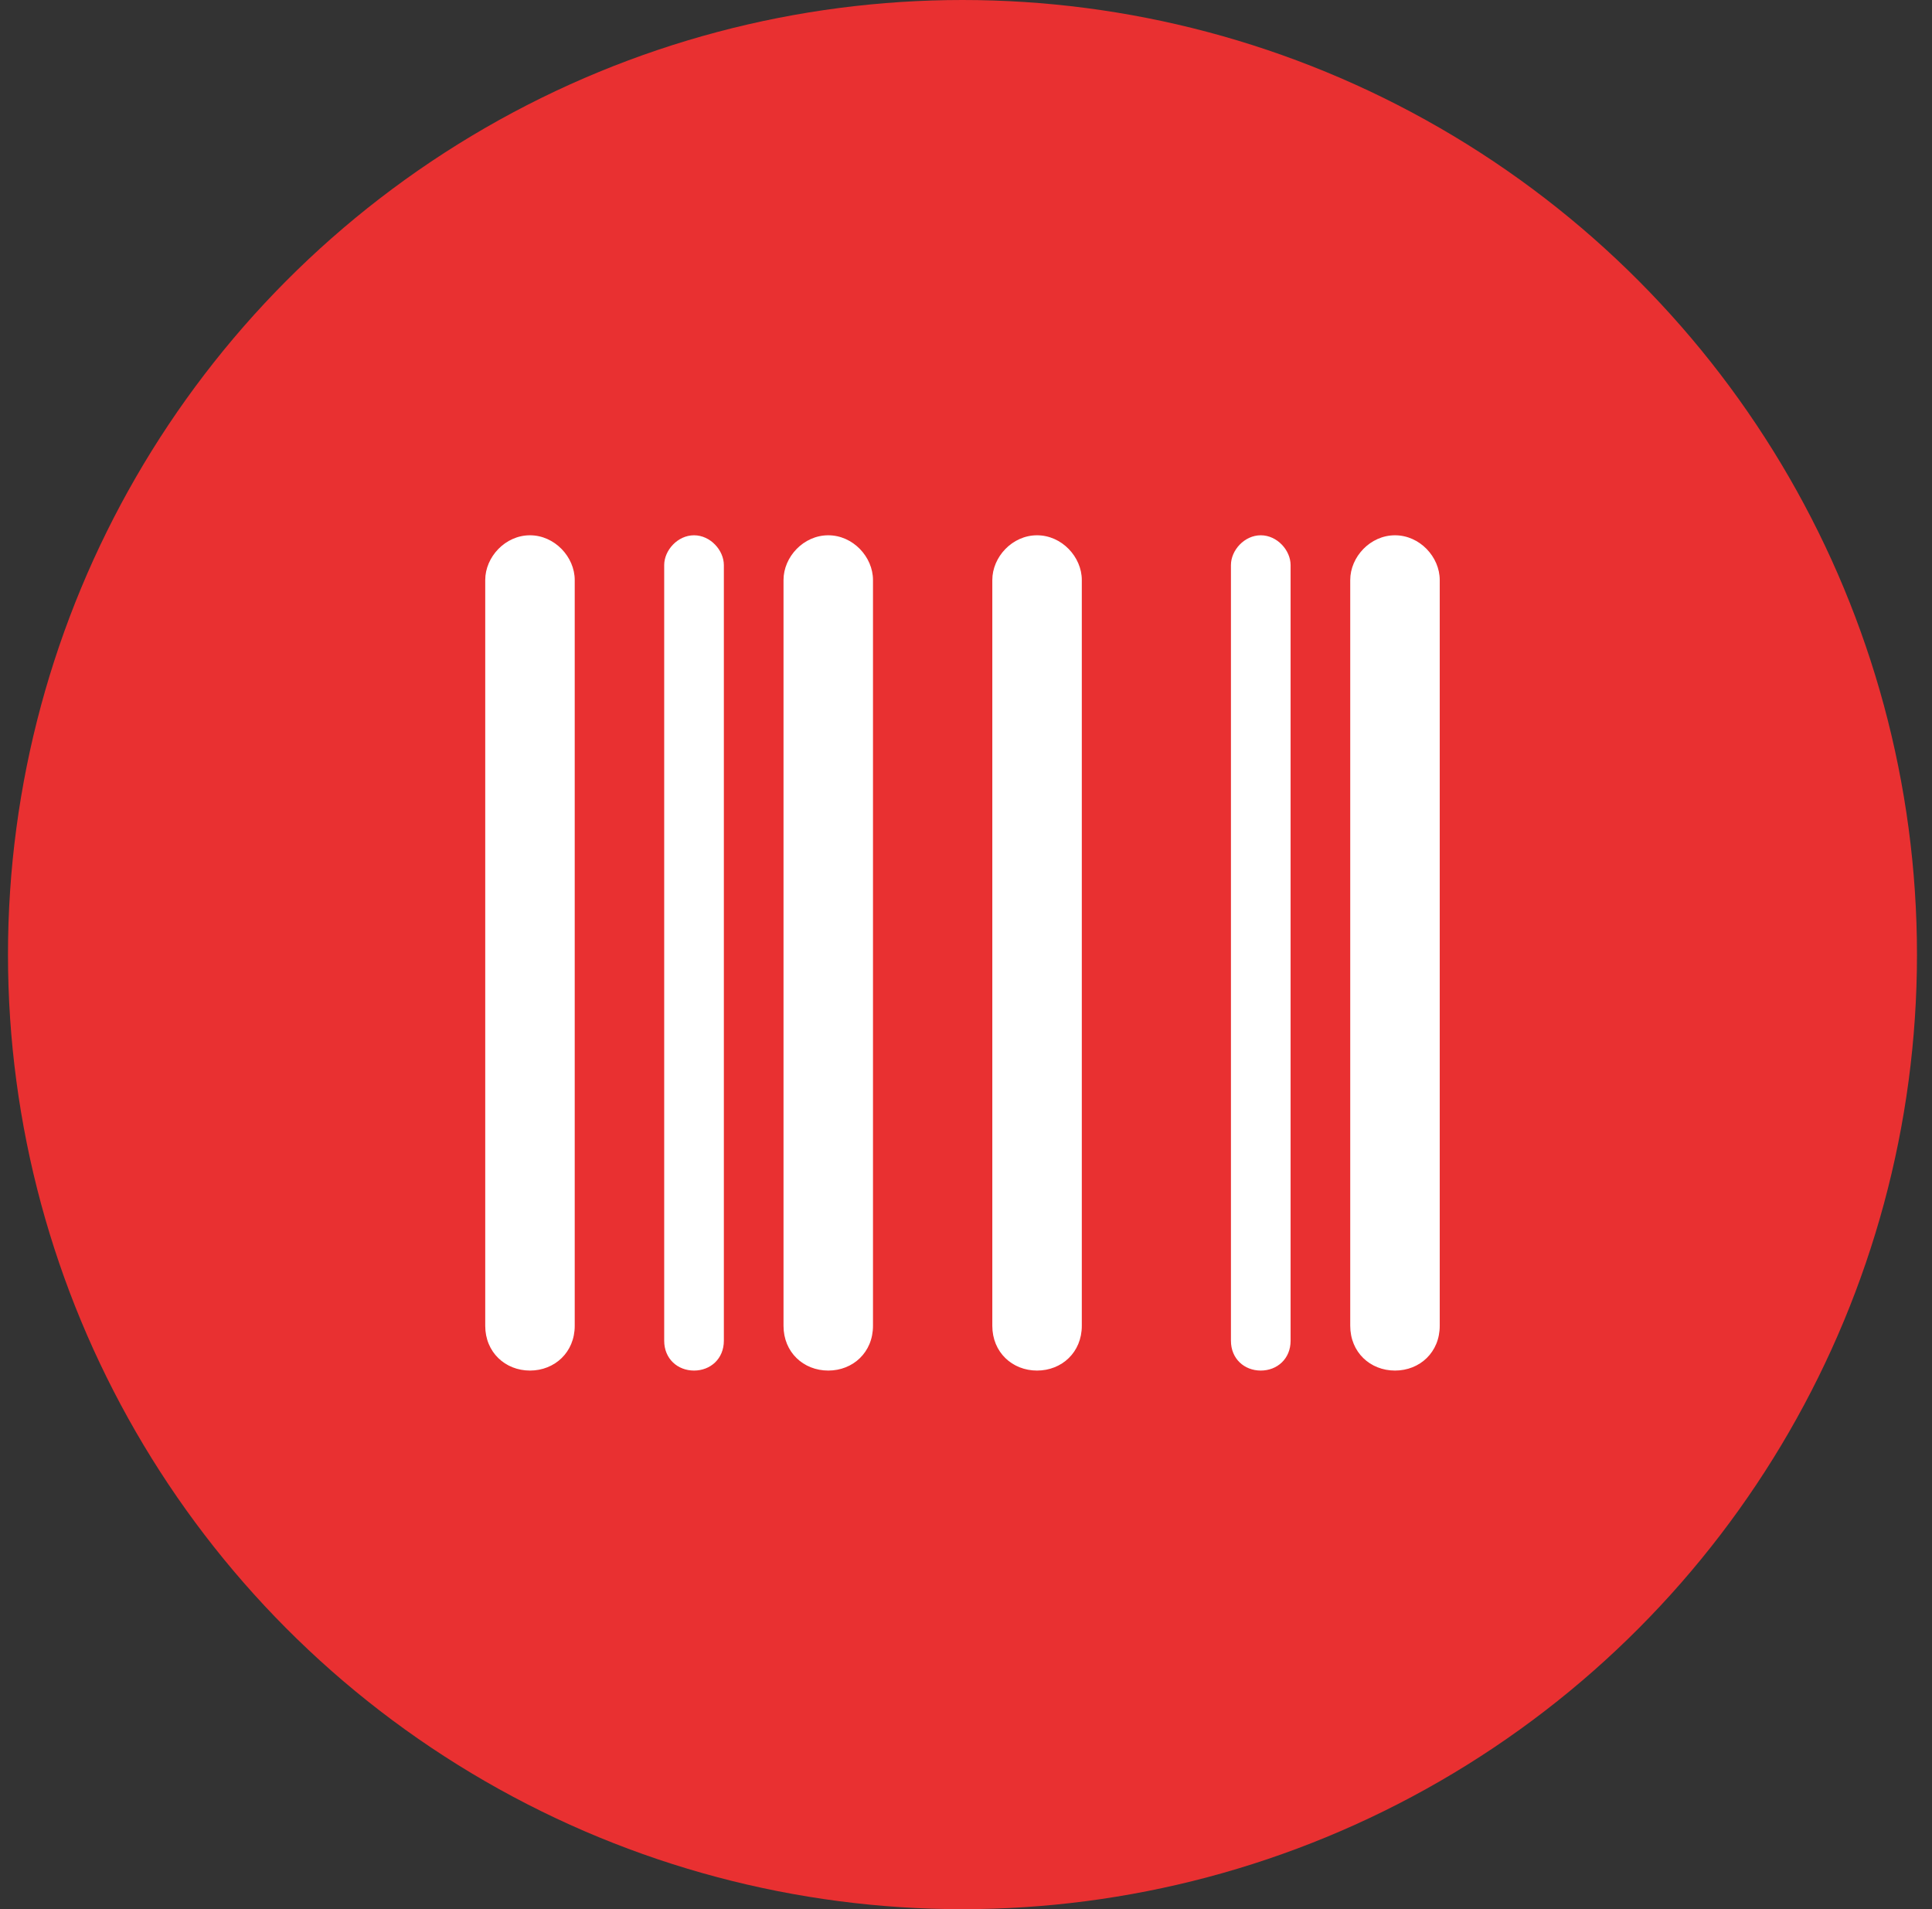 <svg xmlns="http://www.w3.org/2000/svg" xmlns:xlink="http://www.w3.org/1999/xlink" width="84px" height="83px" viewBox="0 0 84 83" version="1.1"><rect x="0" y="0" width="84" height="83" fill="#333333" stroke="none"/><title>icons/fontawesome/regular/download</title><g id="Rewards-Integration" stroke="none" stroke-width="1" fill="none" fill-rule="evenodd"><g id="icons/fontawesome/regular/download" transform="translate(0.347, 0)"><g id="Group-3" fill="#E93031"><circle id="Oval" cx="41.5" cy="41.5" r="41.5"></circle></g><g id="icons/fontawesome/regular/check" transform="translate(20.75, 23.271)" fill="#FFFFFF"><path d="M3.891,1.945 L3.891,34.367 C3.891,35.518 3.019,36.313 1.945,36.313 C0.871,36.313 3.55271368e-15,35.518 3.55271368e-15,34.367 L3.55271368e-15,1.945 C3.55271368e-15,0.943 0.871,-7.10542736e-15 1.945,-7.10542736e-15 C3.019,-7.10542736e-15 3.891,0.943 3.891,1.945 L3.891,1.945 Z M10.375,1.297 L10.375,35.016 C10.375,35.802 9.791,36.313 9.078,36.313 C8.365,36.313 7.781,35.802 7.781,35.016 L7.781,1.297 C7.781,0.653 8.365,-7.10542736e-15 9.078,-7.10542736e-15 C9.791,-7.10542736e-15 10.375,0.653 10.375,1.297 L10.375,1.297 Z M16.859,1.945 L16.859,34.367 C16.859,35.518 15.992,36.313 14.914,36.313 C13.836,36.313 12.969,35.518 12.969,34.367 L12.969,1.945 C12.969,0.943 13.836,-7.10542736e-15 14.914,-7.10542736e-15 C15.992,-7.10542736e-15 16.859,0.943 16.859,1.945 L16.859,1.945 Z M25.938,1.945 L25.938,34.367 C25.938,35.518 25.07,36.313 23.992,36.313 C22.914,36.313 22.047,35.518 22.047,34.367 L22.047,1.945 C22.047,0.943 22.914,-7.10542736e-15 23.992,-7.10542736e-15 C25.07,-7.10542736e-15 25.938,0.943 25.938,1.945 L25.938,1.945 Z M37.609,1.945 C37.609,0.943 38.477,-7.10542736e-15 39.555,-7.10542736e-15 C40.633,-7.10542736e-15 41.5,0.943 41.5,1.945 L41.5,34.367 C41.5,35.518 40.633,36.313 39.555,36.313 C38.477,36.313 37.609,35.518 37.609,34.367 L37.609,1.945 Z M32.422,1.297 C32.422,0.653 33.005,-7.10542736e-15 33.719,-7.10542736e-15 C34.432,-7.10542736e-15 35.016,0.653 35.016,1.297 L35.016,35.016 C35.016,35.802 34.432,36.313 33.719,36.313 C33.005,36.313 32.422,35.802 32.422,35.016 L32.422,1.297 Z" id="regular/barcode"></path></g></g></g></svg>